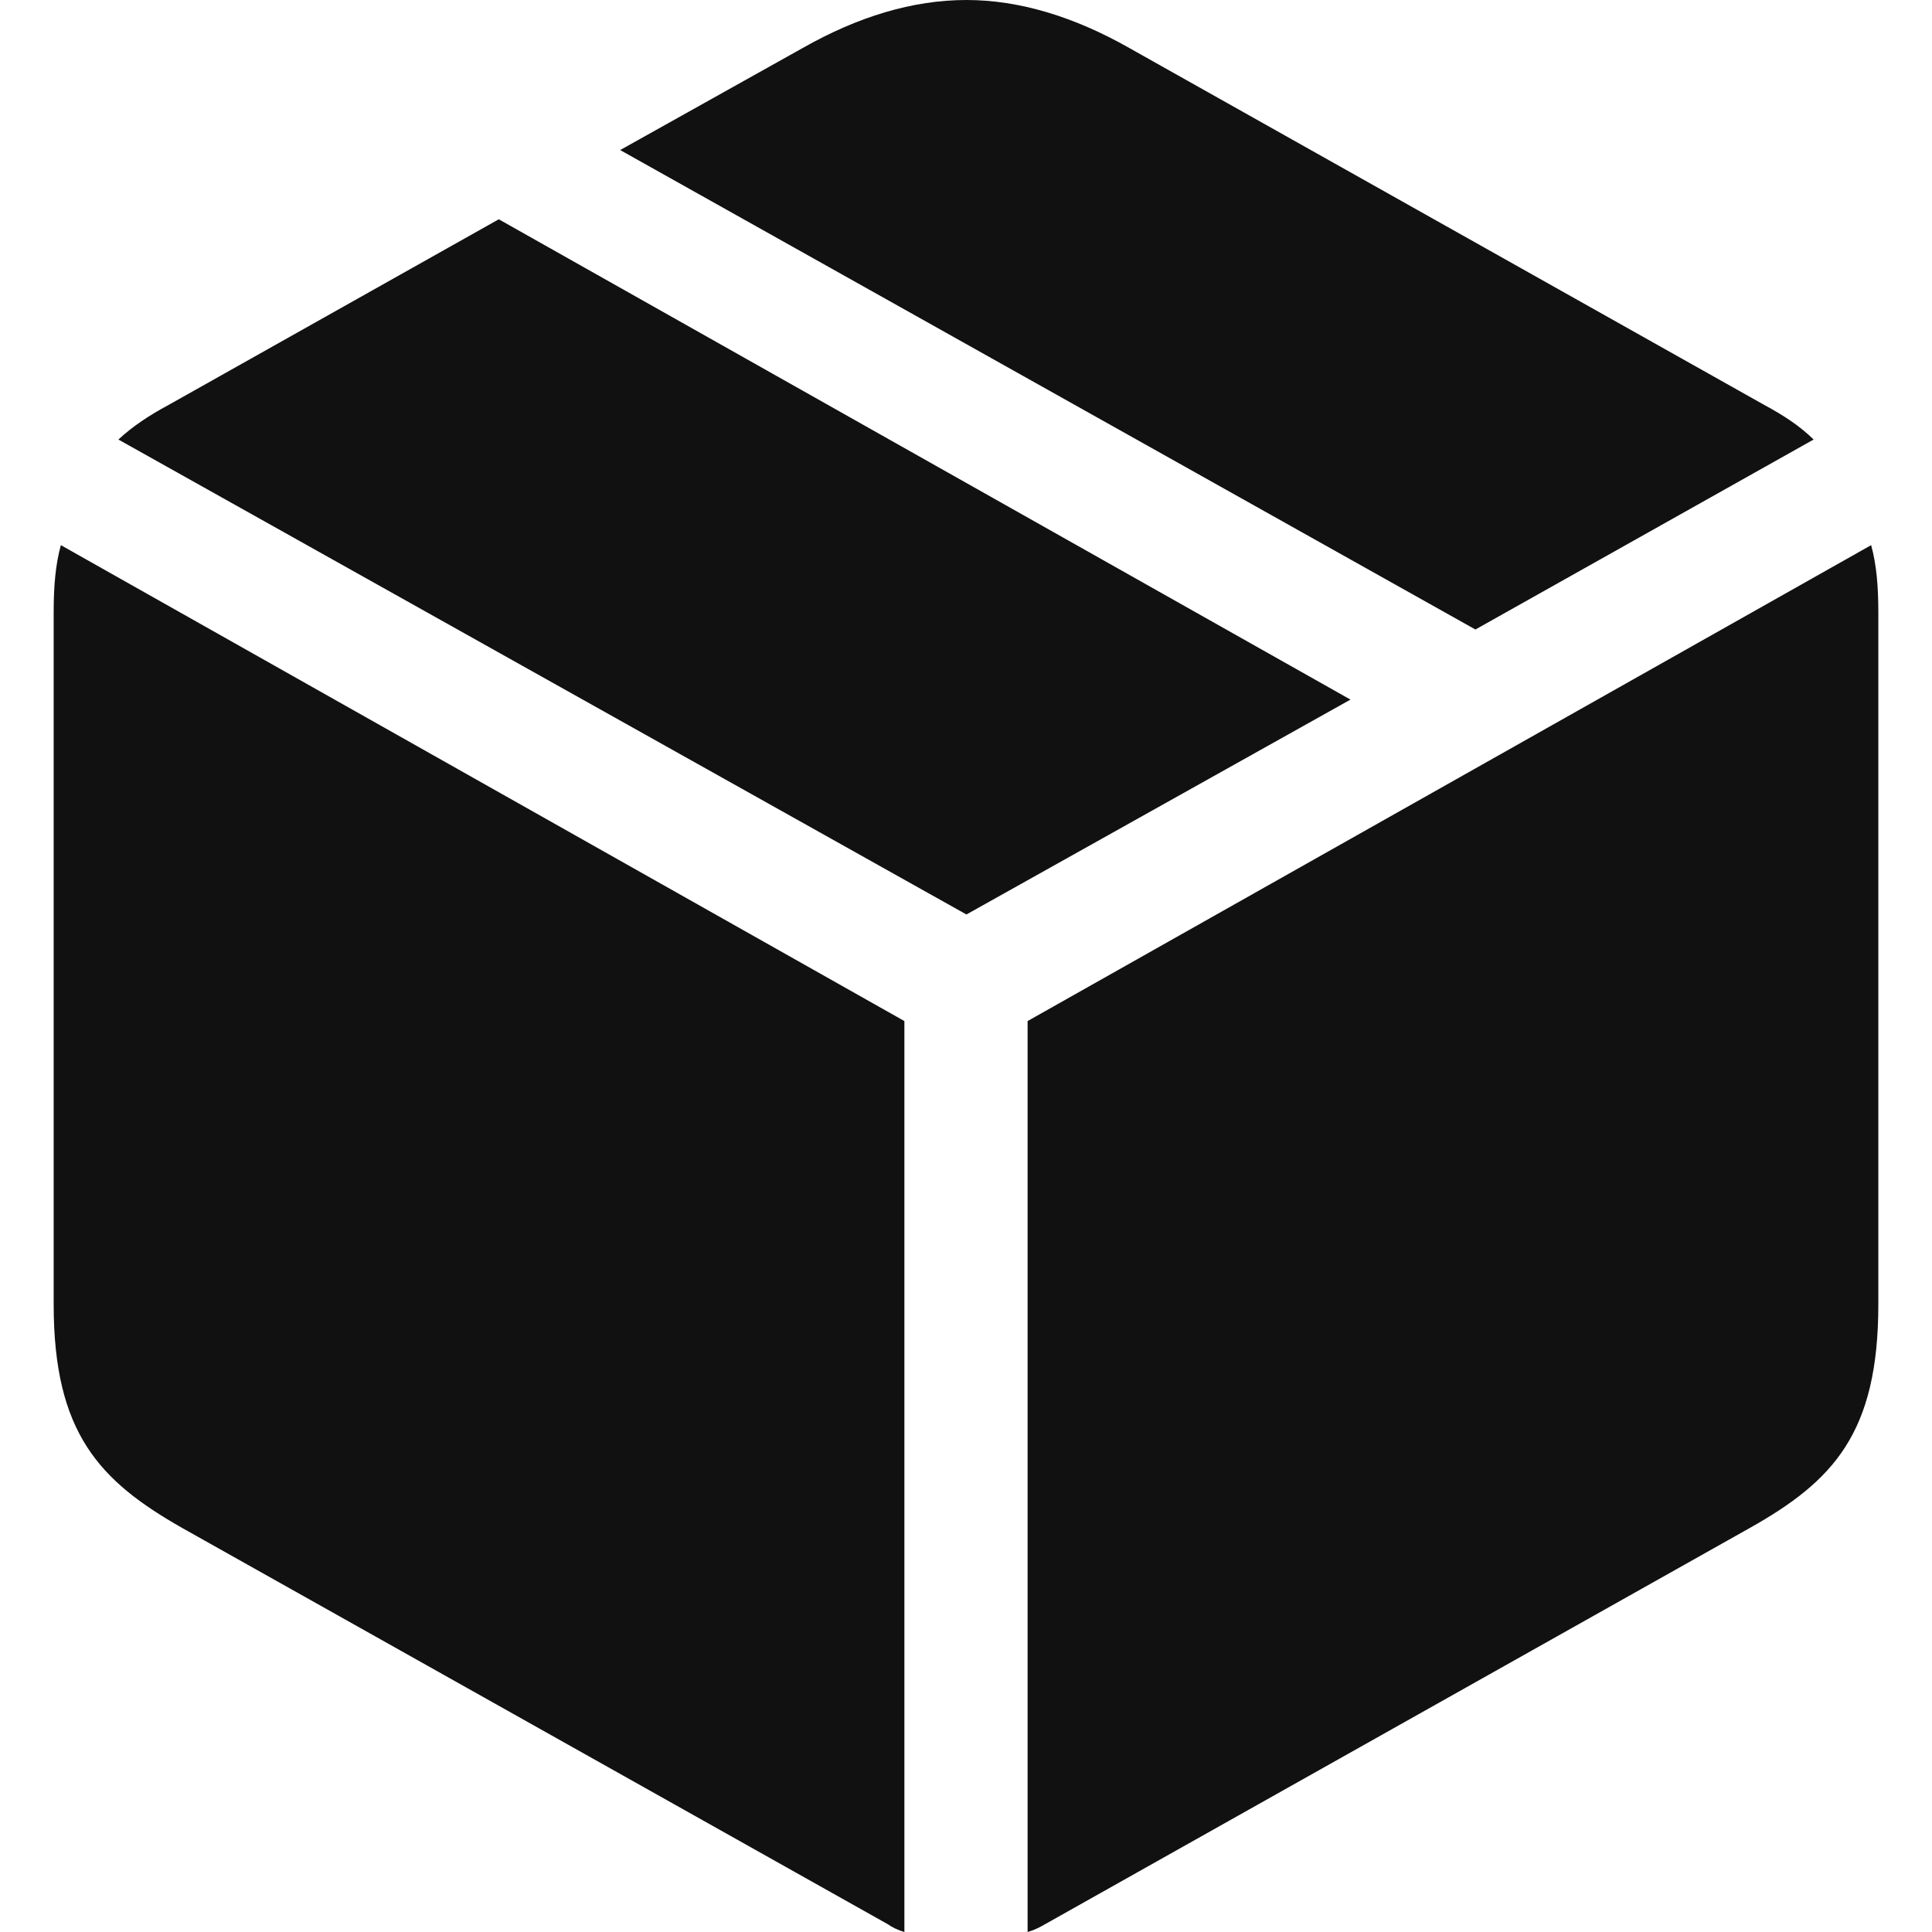 <svg width="18" height="18" viewBox="0 0 18 18" fill="none" xmlns="http://www.w3.org/2000/svg">
<g clip-path="url(#clip0_201_2)">
<path d="M9.574 18C9.633 17.983 9.683 17.959 9.741 17.925L16.302 14.236C17.081 13.798 17.5 13.351 17.5 12.152V5.708C17.5 5.46 17.483 5.261 17.433 5.079L9.574 9.513V18ZM8.426 18V9.513L0.567 5.079C0.517 5.261 0.5 5.46 0.5 5.708V12.152C0.5 13.351 0.927 13.798 1.698 14.236L8.267 17.925C8.317 17.959 8.367 17.983 8.426 18ZM9.004 8.52L12.582 6.518L4.647 2.043L1.572 3.772C1.388 3.871 1.237 3.971 1.103 4.095L9.004 8.52ZM13.746 5.865L16.897 4.095C16.771 3.971 16.62 3.871 16.436 3.772L10.521 0.447C10.01 0.157 9.499 0 9.004 0C8.501 0 7.99 0.157 7.479 0.447L5.778 1.398L13.746 5.865Z" fill="#111111"/>
</g>
<defs>
<clipPath id="clip0_201_2">
<rect width="18" height="18" fill="white"/>
</clipPath>
</defs>
</svg>

